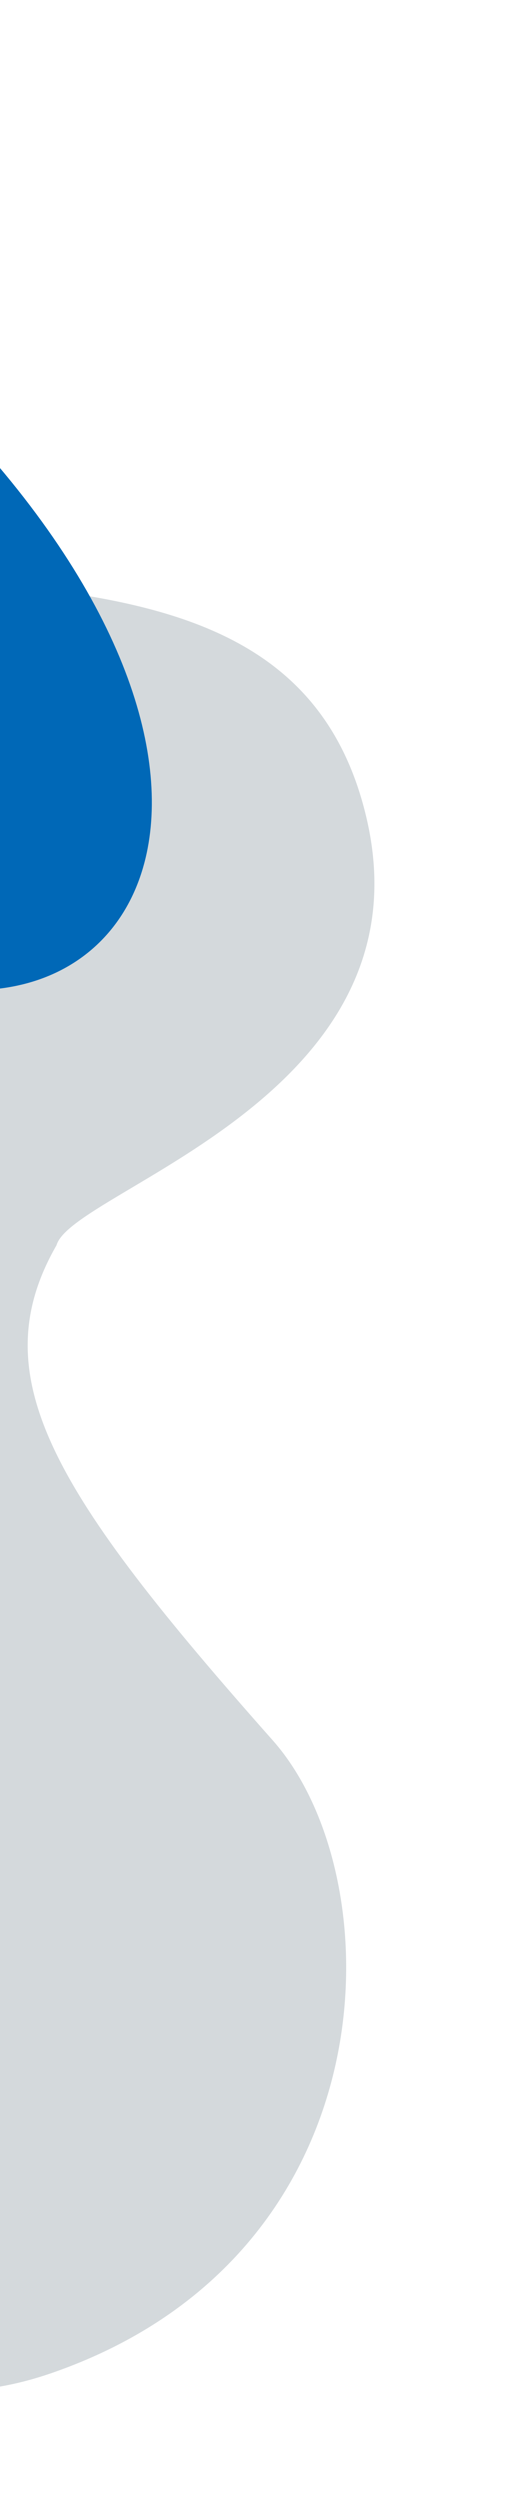 <svg width="73" height="353" viewBox="0 0 73 353" fill="none" xmlns="http://www.w3.org/2000/svg"><g clip-path="url(#clip0_3514_14376)"><path d="M-32.903 38.469C-61.052 80.335 -6.663 81.303 9.744 83.726C30.247 86.751 46.699 93.579 51.844 115.471C61.106 154.878 10.205 168.005 7.997 175.826C-2.683 194.404 7.634 210.863 38.583 245.733C55.812 265.142 55.556 318.491 7.173 335.12C-26.764 346.78 -49.364 315.061 -61.202 287.373C-69.57 267.795 -52.516 251.756 -53.858 228.885C-54.052 225.518 -54.319 222.118 -54.933 218.844C-59.513 194.39 -69.189 188.609 -89.495 197.84C-99.303 202.297 -109.019 207.398 -119.103 210.553C-190.728 243.468 -214.641 109.028 -147.942 43.043C-104.323 -0.107 -7.136 0.146 -32.903 38.469ZM-51.775 231.124C-51.039 236.085 -50.786 241.239 -49.463 245.947C-48.773 248.394 -46.361 251.518 -44.505 251.654C-42.624 251.795 -39.864 249.103 -38.528 246.827C-30.238 232.708 -32.906 210.927 -44.423 200.086C-58.544 186.784 -53.688 218.236 -51.778 231.124" fill="#D4D9DC"/><path d="M-65.477 19.378C-52.802 24.244 -44.08 26.553 -26.19 40.918C38.045 92.5 28.597 139.281 -3.307 139.81C-51.491 140.607 -111.382 86.287 -99.705 58.954L-65.477 19.378Z" fill="#0068B7"/></g><defs><clipPath id="clip0_3514_14376"><rect width="331.795" height="241.505" fill="white" transform="translate(41.455) rotate(84.655)"/></clipPath></defs></svg>